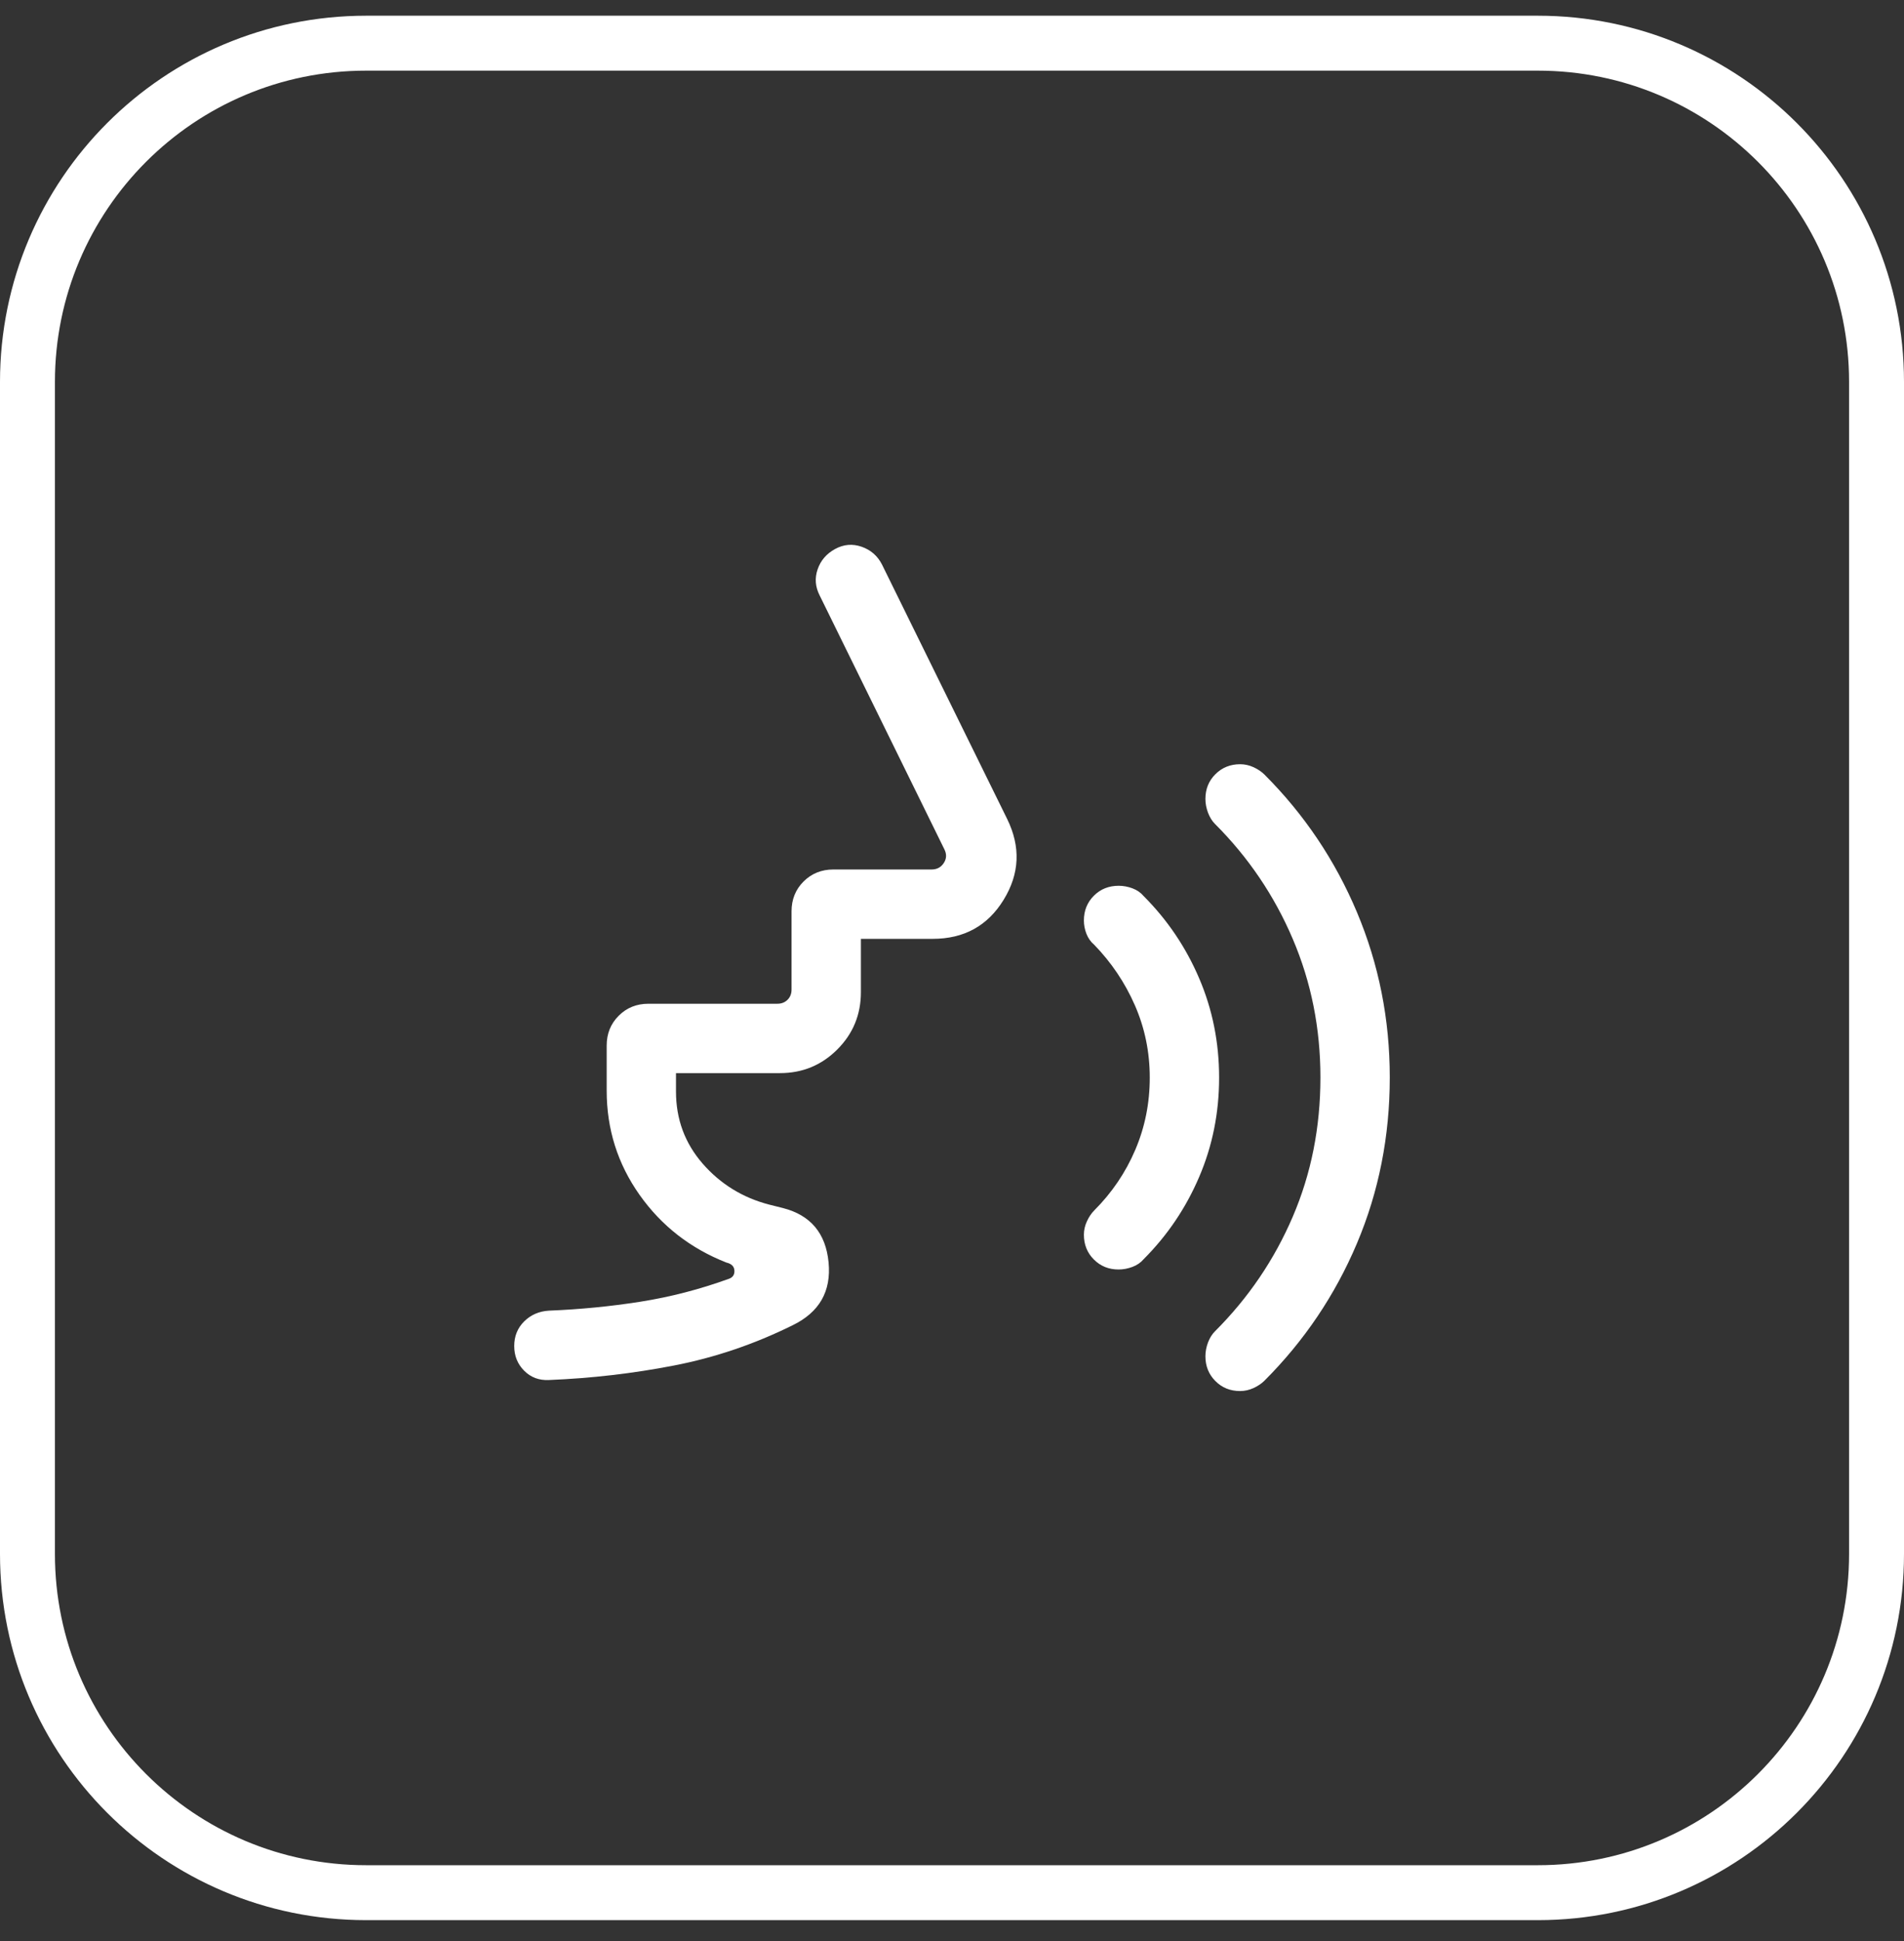 <svg width="52" height="53" viewBox="0 0 52 53" fill="none" xmlns="http://www.w3.org/2000/svg">
<rect x="0" y="0" width="52" height="53" fill="#333333" stroke="none"/>
<path d="M0.75 10.429C0.75 5.32 4.891 1.179 10 1.179H42C47.109 1.179 51.25 5.32 51.25 10.429V42.429C51.25 47.537 47.109 51.679 42 51.679H10C4.891 51.679 0.75 47.537 0.75 42.429V10.429Z" stroke="white" stroke-width="1.5"/>
<path d="M33.868 37.982C33.599 37.982 33.374 37.891 33.193 37.709C33.012 37.527 32.921 37.302 32.921 37.033C32.921 36.906 32.945 36.781 32.992 36.655C33.04 36.53 33.104 36.428 33.183 36.35C34.096 35.438 34.804 34.394 35.307 33.22C35.811 32.046 36.062 30.779 36.062 29.419C36.062 28.079 35.811 26.819 35.307 25.639C34.804 24.458 34.096 23.411 33.183 22.498C33.104 22.42 33.04 22.317 32.992 22.191C32.945 22.065 32.921 21.939 32.921 21.813C32.921 21.545 33.012 21.32 33.194 21.139C33.376 20.958 33.601 20.867 33.87 20.867C33.996 20.867 34.119 20.895 34.237 20.949C34.355 21.004 34.454 21.07 34.533 21.149C35.62 22.236 36.463 23.49 37.06 24.909C37.657 26.328 37.956 27.832 37.956 29.419C37.956 31.026 37.657 32.536 37.06 33.949C36.463 35.362 35.62 36.612 34.533 37.7C34.454 37.778 34.355 37.845 34.236 37.9C34.117 37.954 33.995 37.982 33.868 37.982ZM30.548 34.663C30.28 34.663 30.056 34.572 29.874 34.39C29.693 34.209 29.602 33.983 29.602 33.714C29.602 33.588 29.63 33.465 29.685 33.347C29.739 33.229 29.806 33.13 29.884 33.051C30.366 32.569 30.74 32.018 31.004 31.399C31.269 30.78 31.401 30.122 31.401 29.424C31.401 28.727 31.266 28.069 30.995 27.45C30.724 26.831 30.353 26.28 29.884 25.797C29.79 25.718 29.72 25.619 29.673 25.501C29.626 25.382 29.602 25.259 29.602 25.133C29.602 24.864 29.693 24.639 29.875 24.457C30.057 24.276 30.282 24.186 30.551 24.186C30.678 24.186 30.803 24.209 30.929 24.256C31.054 24.303 31.155 24.373 31.234 24.467C31.88 25.114 32.386 25.861 32.749 26.71C33.113 27.558 33.295 28.463 33.295 29.424C33.295 30.386 33.113 31.291 32.749 32.139C32.386 32.988 31.88 33.735 31.234 34.382C31.155 34.475 31.052 34.546 30.926 34.593C30.8 34.64 30.674 34.663 30.548 34.663ZM21.302 29.301H18.462V29.805C18.462 30.558 18.704 31.213 19.189 31.771C19.674 32.328 20.28 32.702 21.006 32.891L21.385 32.986C22.138 33.18 22.552 33.673 22.629 34.467C22.706 35.26 22.377 35.833 21.643 36.188C20.604 36.702 19.525 37.068 18.407 37.285C17.29 37.502 16.151 37.634 14.991 37.681C14.722 37.694 14.497 37.609 14.316 37.428C14.135 37.246 14.044 37.021 14.044 36.753C14.044 36.484 14.135 36.26 14.316 36.08C14.498 35.901 14.723 35.803 14.991 35.787C15.837 35.753 16.67 35.672 17.489 35.543C18.308 35.414 19.119 35.204 19.924 34.911C20.021 34.87 20.065 34.795 20.057 34.686C20.049 34.577 19.976 34.506 19.839 34.474C18.855 34.087 18.064 33.47 17.466 32.624C16.868 31.777 16.569 30.83 16.569 29.781V28.548C16.569 28.225 16.678 27.954 16.897 27.735C17.115 27.516 17.386 27.407 17.71 27.407H21.23C21.343 27.407 21.436 27.371 21.509 27.298C21.582 27.225 21.618 27.132 21.618 27.019V24.882C21.618 24.559 21.727 24.288 21.946 24.069C22.165 23.851 22.436 23.741 22.759 23.741H25.442C25.587 23.741 25.698 23.683 25.775 23.565C25.852 23.448 25.858 23.325 25.794 23.195L22.385 16.257C22.265 16.022 22.247 15.784 22.331 15.543C22.414 15.302 22.573 15.118 22.808 14.99C23.042 14.862 23.284 14.842 23.533 14.929C23.783 15.017 23.967 15.178 24.087 15.412L27.507 22.363C27.88 23.123 27.847 23.859 27.41 24.569C26.974 25.28 26.328 25.635 25.473 25.635H23.512V27.091C23.512 27.705 23.297 28.226 22.867 28.656C22.437 29.086 21.916 29.301 21.302 29.301Z" fill="white"/>
</svg>
